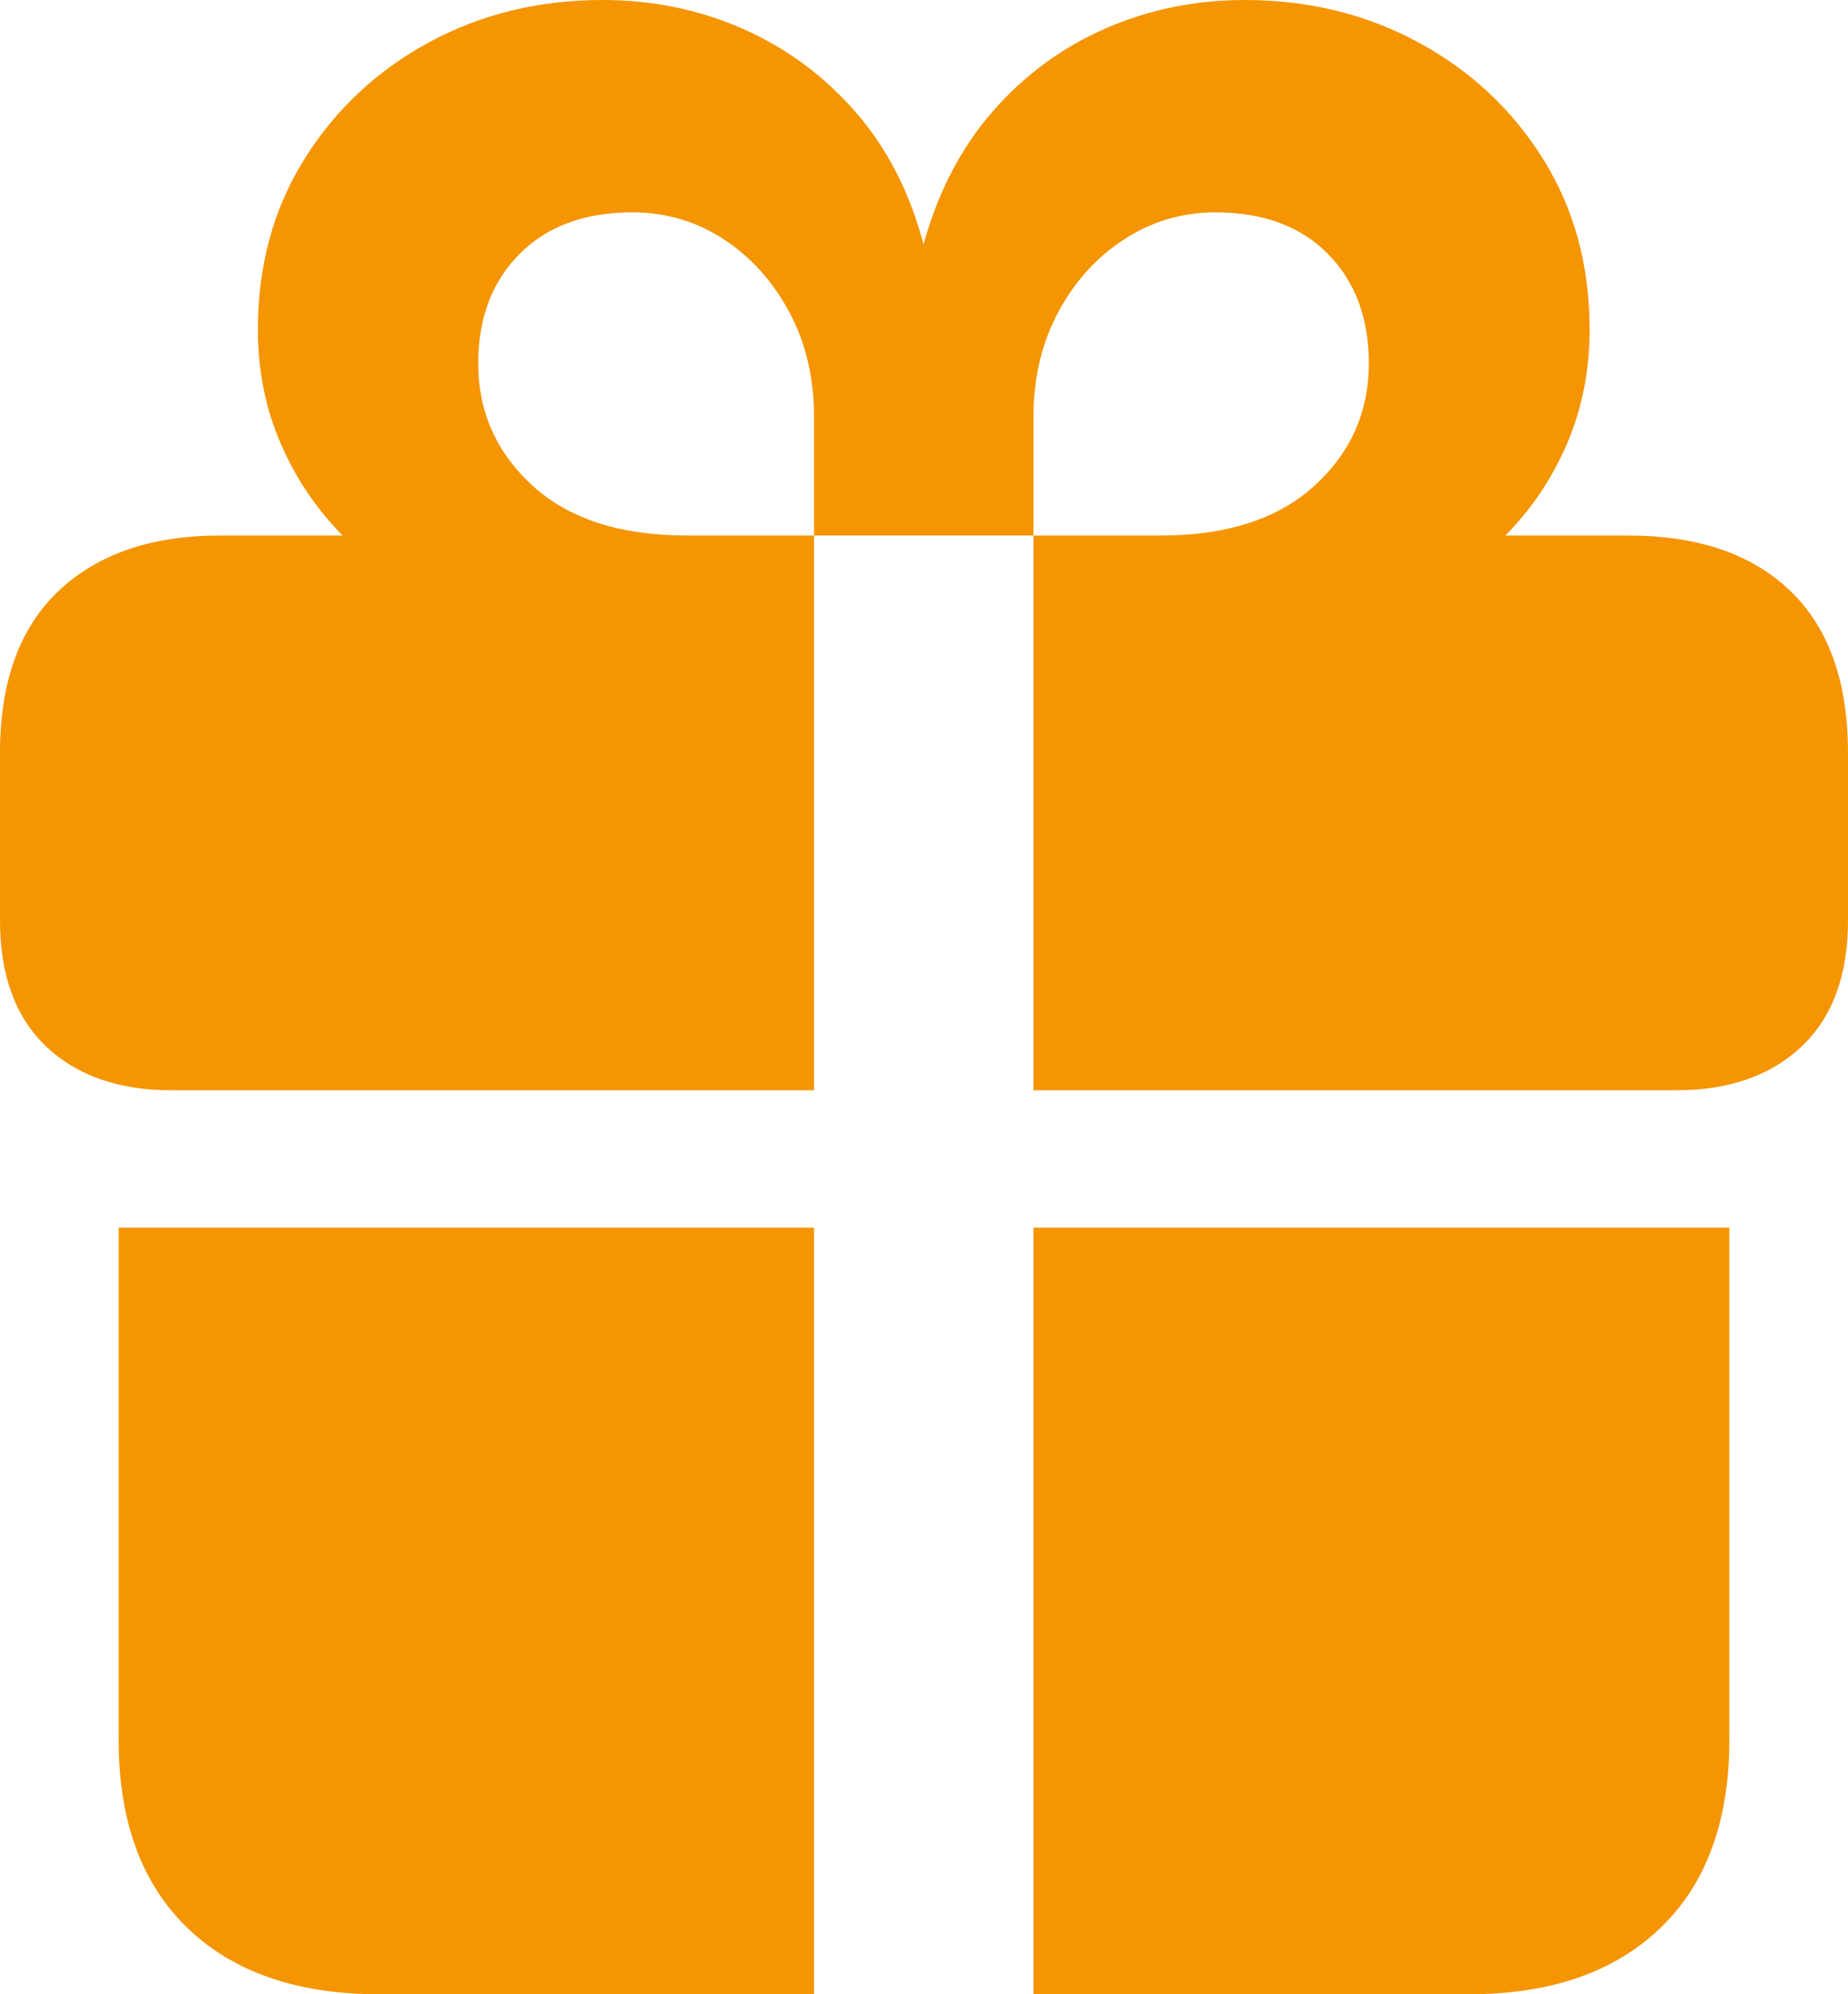 <!--?xml version="1.0" encoding="UTF-8"?-->
<svg xmlns:xlink="http://www.w3.org/1999/xlink" xmlns="http://www.w3.org/2000/svg" version="1.1" viewBox="0 0 38 41" height="41px" width="38px">
    <title>Artboard</title>
    <g fill-rule="evenodd" fill="none" stroke-width="1" stroke="none" id="Artboard">
        <g fill-rule="nonzero" fill="#F49501" transform="translate(0, 0)" id="Group-10">
            <g id="􀑊">
                <path id="Shape" d="M2.44,35.768 C2.44,37.437 2.911,38.726 3.853,39.636 C4.795,40.545 6.11,41 7.8,41 L16.739,41 L16.739,25.238 L2.44,25.238 L2.44,35.768 Z M21.251,41 L30.2,41 C31.883,41 33.197,40.545 34.143,39.636 C35.088,38.726 35.56,37.437 35.56,35.768 L35.56,25.238 L21.251,25.238 L21.251,41 Z M0,18.924 C0,20.047 0.316,20.909 0.947,21.512 C1.578,22.114 2.44,22.415 3.532,22.415 L16.739,22.415 L16.739,11.01 L14.13,11.01 C12.761,11.01 11.703,10.67 10.955,9.989 C10.208,9.308 9.834,8.469 9.834,7.472 C9.834,6.537 10.119,5.786 10.687,5.218 C11.255,4.65 12.026,4.366 13,4.366 C13.69,4.366 14.317,4.55 14.879,4.917 C15.441,5.284 15.891,5.784 16.231,6.418 C16.57,7.051 16.739,7.77 16.739,8.573 L16.739,11.01 L21.251,11.01 L21.251,8.573 C21.251,7.77 21.421,7.051 21.76,6.418 C22.099,5.784 22.553,5.284 23.121,4.917 C23.69,4.55 24.313,4.366 24.991,4.366 C25.971,4.366 26.742,4.65 27.304,5.218 C27.866,5.786 28.147,6.537 28.147,7.472 C28.147,8.469 27.773,9.308 27.026,9.989 C26.278,10.67 25.223,11.01 23.861,11.01 L21.251,11.01 L21.251,22.415 L34.458,22.415 C35.551,22.415 36.414,22.114 37.049,21.512 C37.683,20.909 38,20.047 38,18.924 L38,15.48 C38,14.018 37.604,12.908 36.813,12.148 C36.022,11.389 34.91,11.01 33.478,11.01 L30.954,11.01 C31.494,10.464 31.918,9.832 32.226,9.114 C32.533,8.395 32.687,7.616 32.687,6.775 C32.687,5.458 32.368,4.289 31.731,3.27 C31.094,2.251 30.238,1.451 29.164,0.87 C28.09,0.29 26.9,0 25.594,0 C24.577,0 23.62,0.196 22.726,0.588 C21.831,0.98 21.058,1.55 20.408,2.296 C19.758,3.043 19.286,3.952 18.991,5.025 C18.708,3.952 18.24,3.043 17.587,2.296 C16.934,1.55 16.16,0.98 15.265,0.588 C14.37,0.196 13.411,0 12.387,0 C11.081,0 9.892,0.29 8.822,0.87 C7.751,1.451 6.897,2.251 6.26,3.27 C5.622,4.289 5.303,5.458 5.303,6.775 C5.303,7.616 5.459,8.395 5.77,9.114 C6.081,9.832 6.506,10.464 7.046,11.01 L4.522,11.01 C3.115,11.01 2.01,11.389 1.206,12.148 C0.402,12.908 0,14.018 0,15.48 L0,18.924 Z"></path>
            </g>
        </g>
    </g>
</svg>